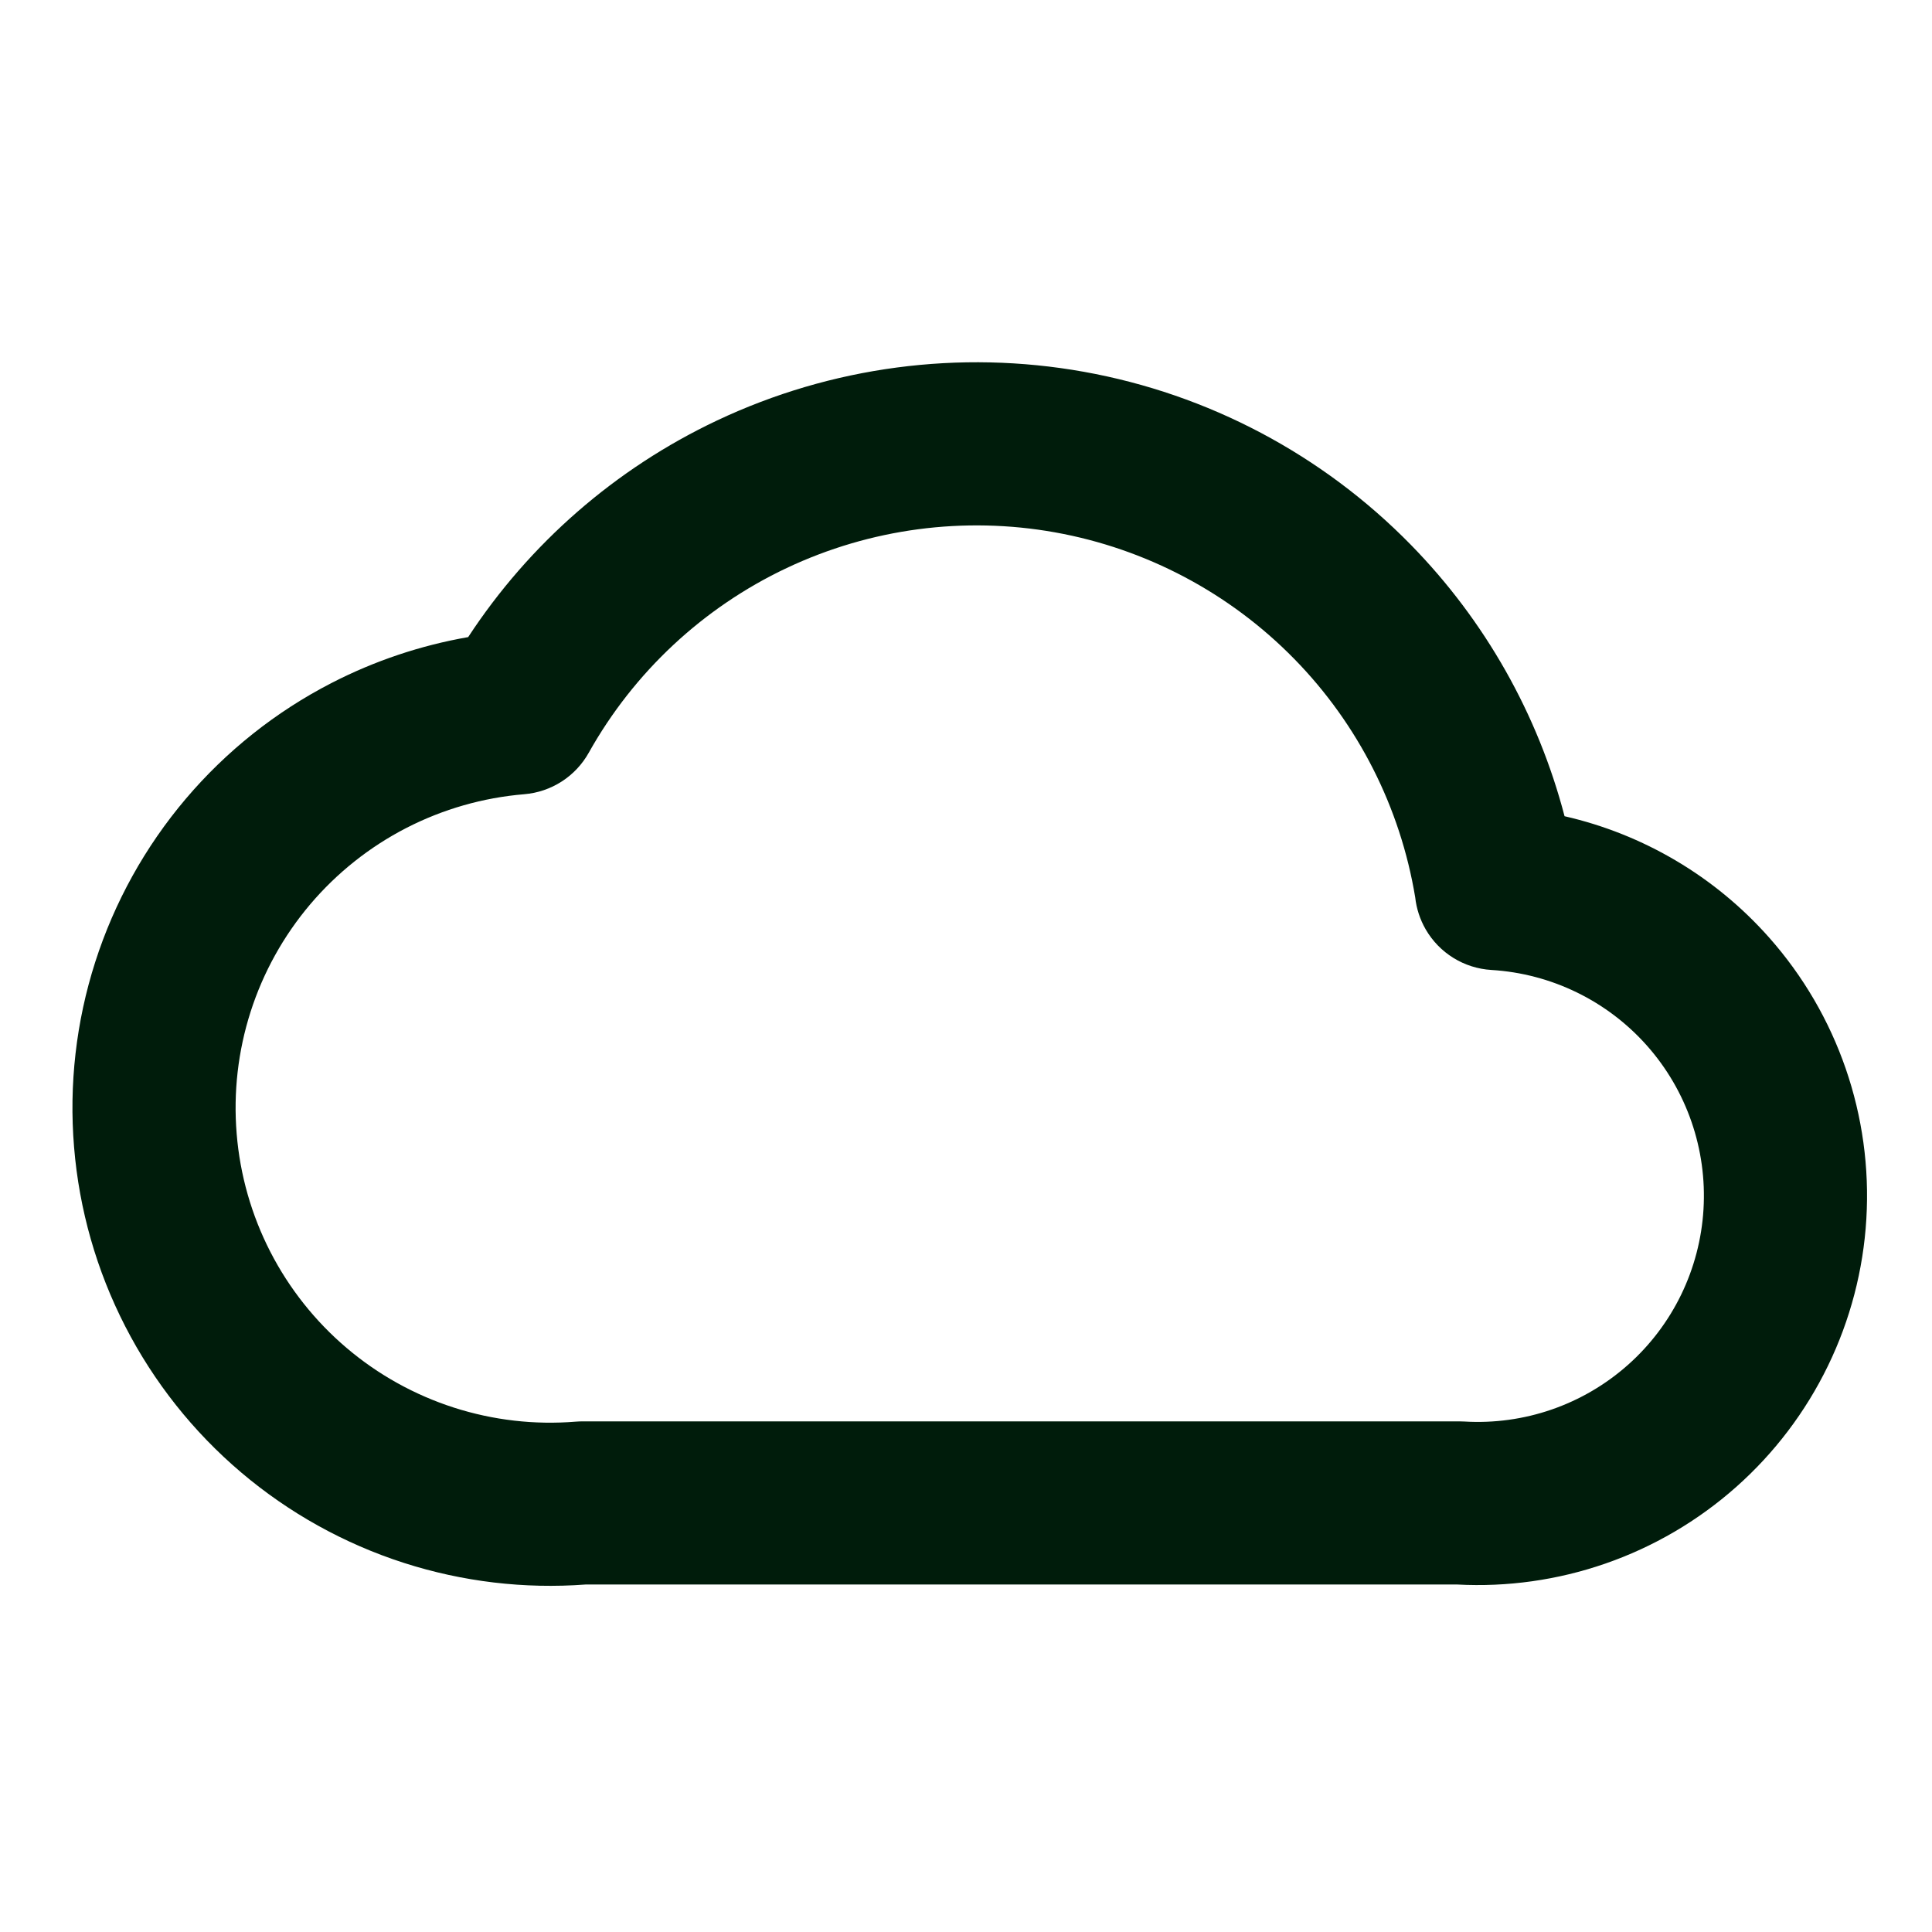 <?xml version="1.0" encoding="UTF-8"?>
<svg xmlns="http://www.w3.org/2000/svg" width="80" height="80" viewBox="0 0 80 80" fill="none">
  <g id="icon_cloud">
    <path id="Vector (Stroke)" fill-rule="evenodd" clip-rule="evenodd" d="M29.687 17.413C34.418 15.177 39.729 14.472 44.88 15.395C50.031 16.318 54.765 18.824 58.425 22.564C61.496 25.702 63.682 29.578 64.785 33.798C68.041 34.542 71.01 36.287 73.254 38.82C76.09 42.019 77.538 46.213 77.281 50.48C77.155 52.592 76.614 54.659 75.689 56.562C74.764 58.466 73.473 60.169 71.889 61.574C70.306 62.978 68.461 64.058 66.461 64.749C64.494 65.429 62.414 65.722 60.337 65.611H24.251C21.709 65.801 19.154 65.497 16.727 64.717C14.254 63.922 11.962 62.647 9.982 60.967C8.001 59.286 6.371 57.231 5.185 54.92C3.999 52.61 3.279 50.089 3.067 47.5C2.853 44.912 3.151 42.306 3.944 39.833C4.737 37.359 6.009 35.065 7.688 33.083C9.368 31.101 11.421 29.468 13.731 28.28C15.512 27.363 17.419 26.724 19.386 26.381C21.921 22.509 25.482 19.401 29.687 17.413ZM58.601 37.159C57.985 33.435 56.239 29.989 53.597 27.289C50.92 24.553 47.456 22.72 43.688 22.044C39.92 21.369 36.035 21.885 32.574 23.521C29.113 25.157 26.248 27.831 24.378 31.171C23.829 32.151 22.828 32.794 21.709 32.887C20.004 33.028 18.343 33.504 16.822 34.286C15.301 35.069 13.949 36.144 12.843 37.449C11.737 38.755 10.899 40.265 10.377 41.894C9.855 43.524 9.659 45.24 9.8 46.945L9.8 46.948C9.939 48.653 10.413 50.313 11.194 51.835C11.976 53.356 13.049 54.709 14.353 55.816C15.657 56.923 17.166 57.762 18.795 58.286C20.423 58.809 22.139 59.007 23.843 58.867C23.935 58.86 24.027 58.856 24.119 58.856H60.432C60.5 58.856 60.567 58.858 60.635 58.862C61.862 58.935 63.091 58.767 64.253 58.365C65.415 57.963 66.487 57.336 67.406 56.52C68.326 55.705 69.076 54.715 69.613 53.61C70.15 52.504 70.464 51.303 70.538 50.076L70.538 50.074C70.687 47.595 69.846 45.159 68.199 43.3C66.552 41.442 64.234 40.314 61.756 40.164C60.623 40.096 59.601 39.464 59.034 38.482C58.796 38.069 58.651 37.618 58.601 37.159Z" fill="#001C0B"></path>
  </g>
</svg>
